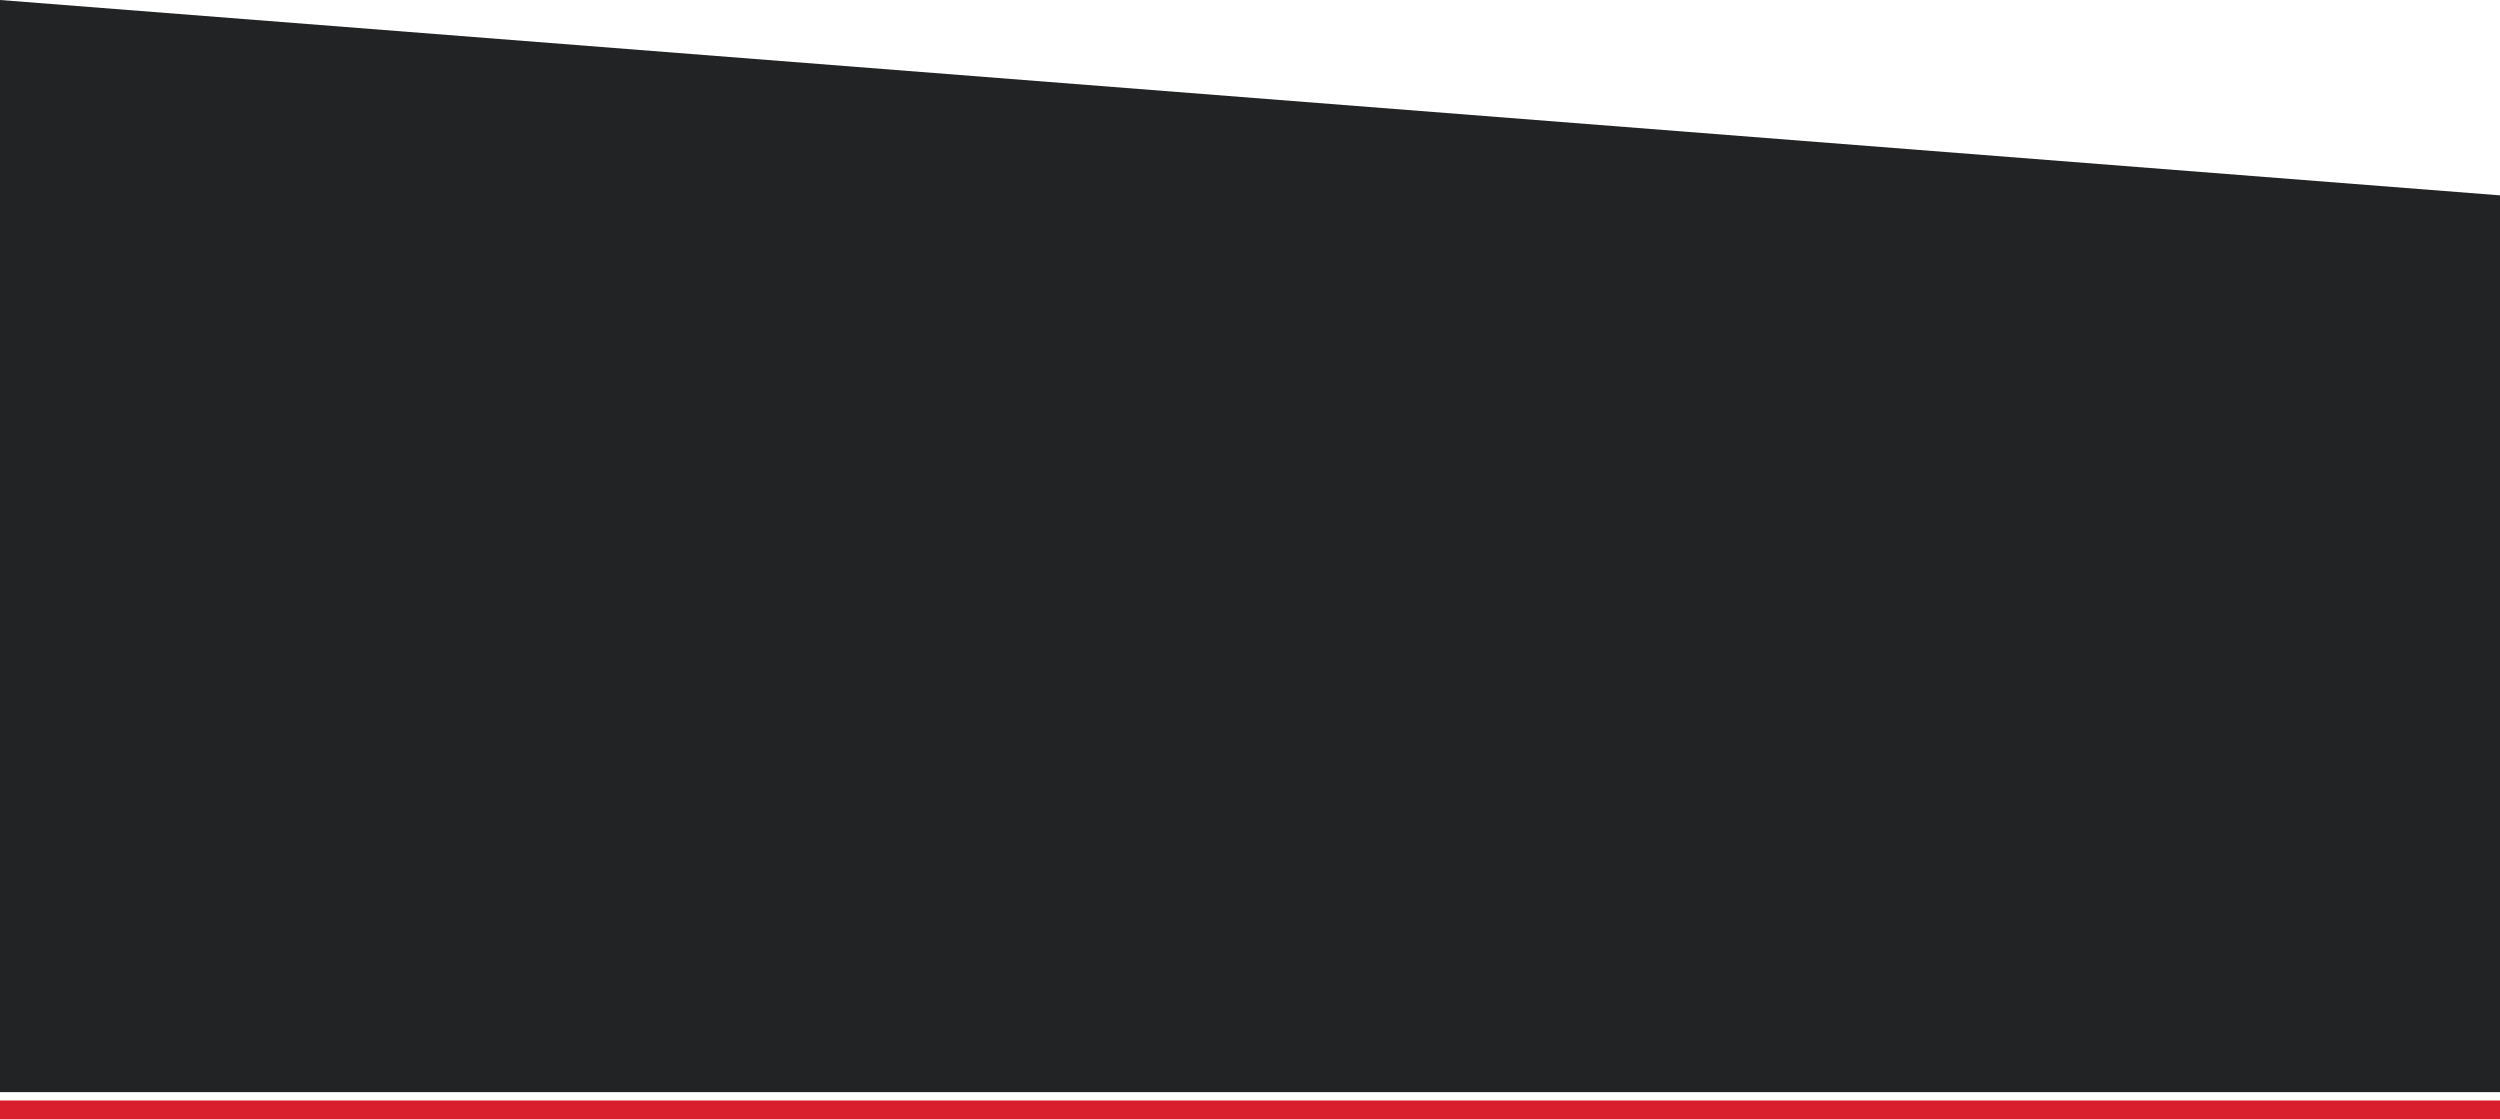 <?xml version="1.0" encoding="UTF-8"?>
<svg id="Layer_1" xmlns="http://www.w3.org/2000/svg" xmlns:xlink="http://www.w3.org/1999/xlink" version="1.1" viewBox="0 0 3000 1343.03">
  <!-- Generator: Adobe Illustrator 30.0.0, SVG Export Plug-In . SVG Version: 2.1.1 Build 123)  -->
  <defs>
    <style>
      .st0 {
        filter: url(#drop-shadow-1);
      }

      .st0, .st1 {
        fill: #222324;
      }

      .st2 {
        fill: #d91f2d;
      }
    </style>
    <filter id="drop-shadow-1" x="-60" y="-27.24" width="3120" height="1398" filterUnits="userSpaceOnUse">
      <feOffset dx="0" dy="-10"/>
      <feGaussianBlur result="blur" stdDeviation="20"/>
      <feFlood flood-color="#000" flood-opacity=".75"/>
      <feComposite in2="blur" operator="in"/>
      <feComposite in="SourceGraphic"/>
    </filter>
  </defs>
  <rect class="st2" y="1320.58" width="3000" height="22.44"/>
  <polygon class="st1" points="3000 1277.78 0 1277.78 0 0 3000 234.43 3000 1277.78"/>
  <polygon class="st0" points="3000 1320.58 0 1320.58 0 42.81 3000 277.24 3000 1320.58"/>
</svg>